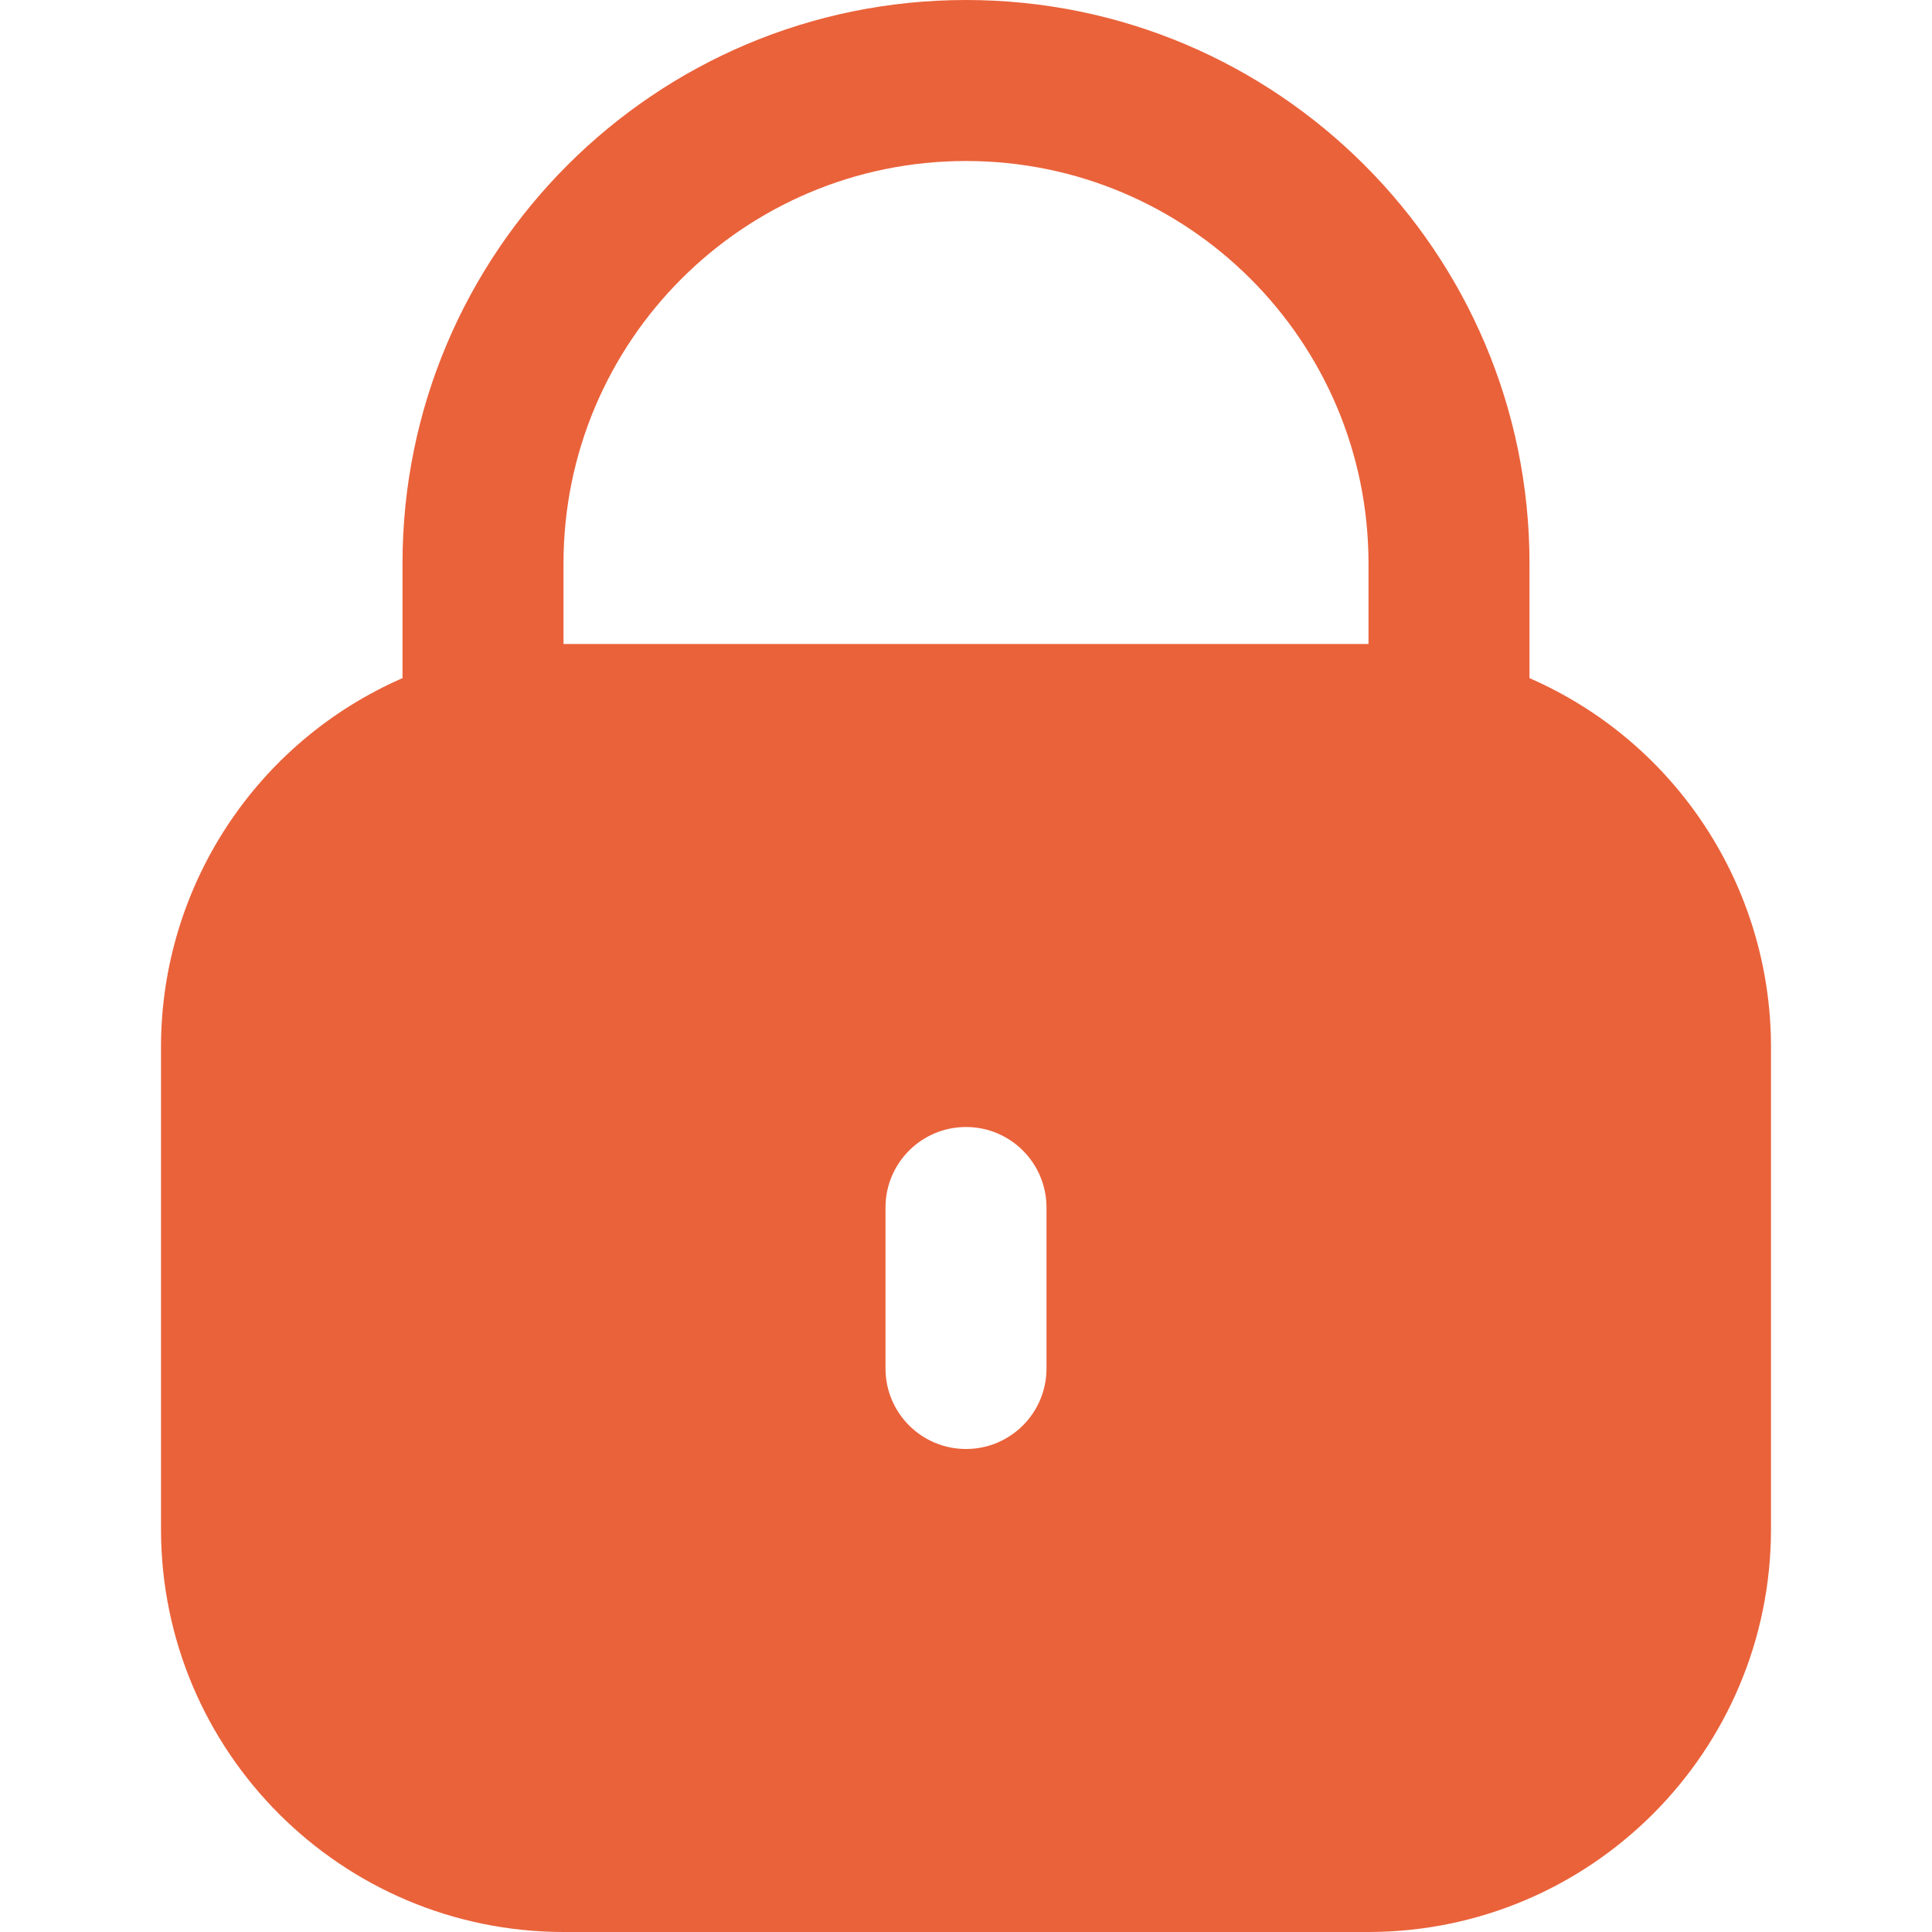 <svg xmlns="http://www.w3.org/2000/svg" version="1.1" xmlns:xlink="http://www.w3.org/1999/xlink" xmlns:svgjs="http://svgjs.com/svgjs" width="256" height="256" x="0" y="0" viewBox="0 0 512 512" style="enable-background:new 0 0 512 512" xml:space="preserve"><g><path d="M405.333 179.712v-30.379C405.333 66.859 338.475 0 256 0S106.667 66.859 106.667 149.333v30.379c-38.826 16.945-63.944 55.259-64 97.621v128C42.737 464.214 90.452 511.93 149.333 512h213.333c58.881-.07 106.596-47.786 106.667-106.667v-128c-.055-42.362-25.174-80.676-64-97.621zm-128 182.955c0 11.782-9.551 21.333-21.333 21.333-11.782 0-21.333-9.551-21.333-21.333V320c0-11.782 9.551-21.333 21.333-21.333 11.782 0 21.333 9.551 21.333 21.333v42.667zm85.334-192H149.333v-21.333c0-58.91 47.756-106.667 106.667-106.667s106.667 47.756 106.667 106.667v21.333z" fill="#ea623a" data-original="#000000"></path></g></svg>
